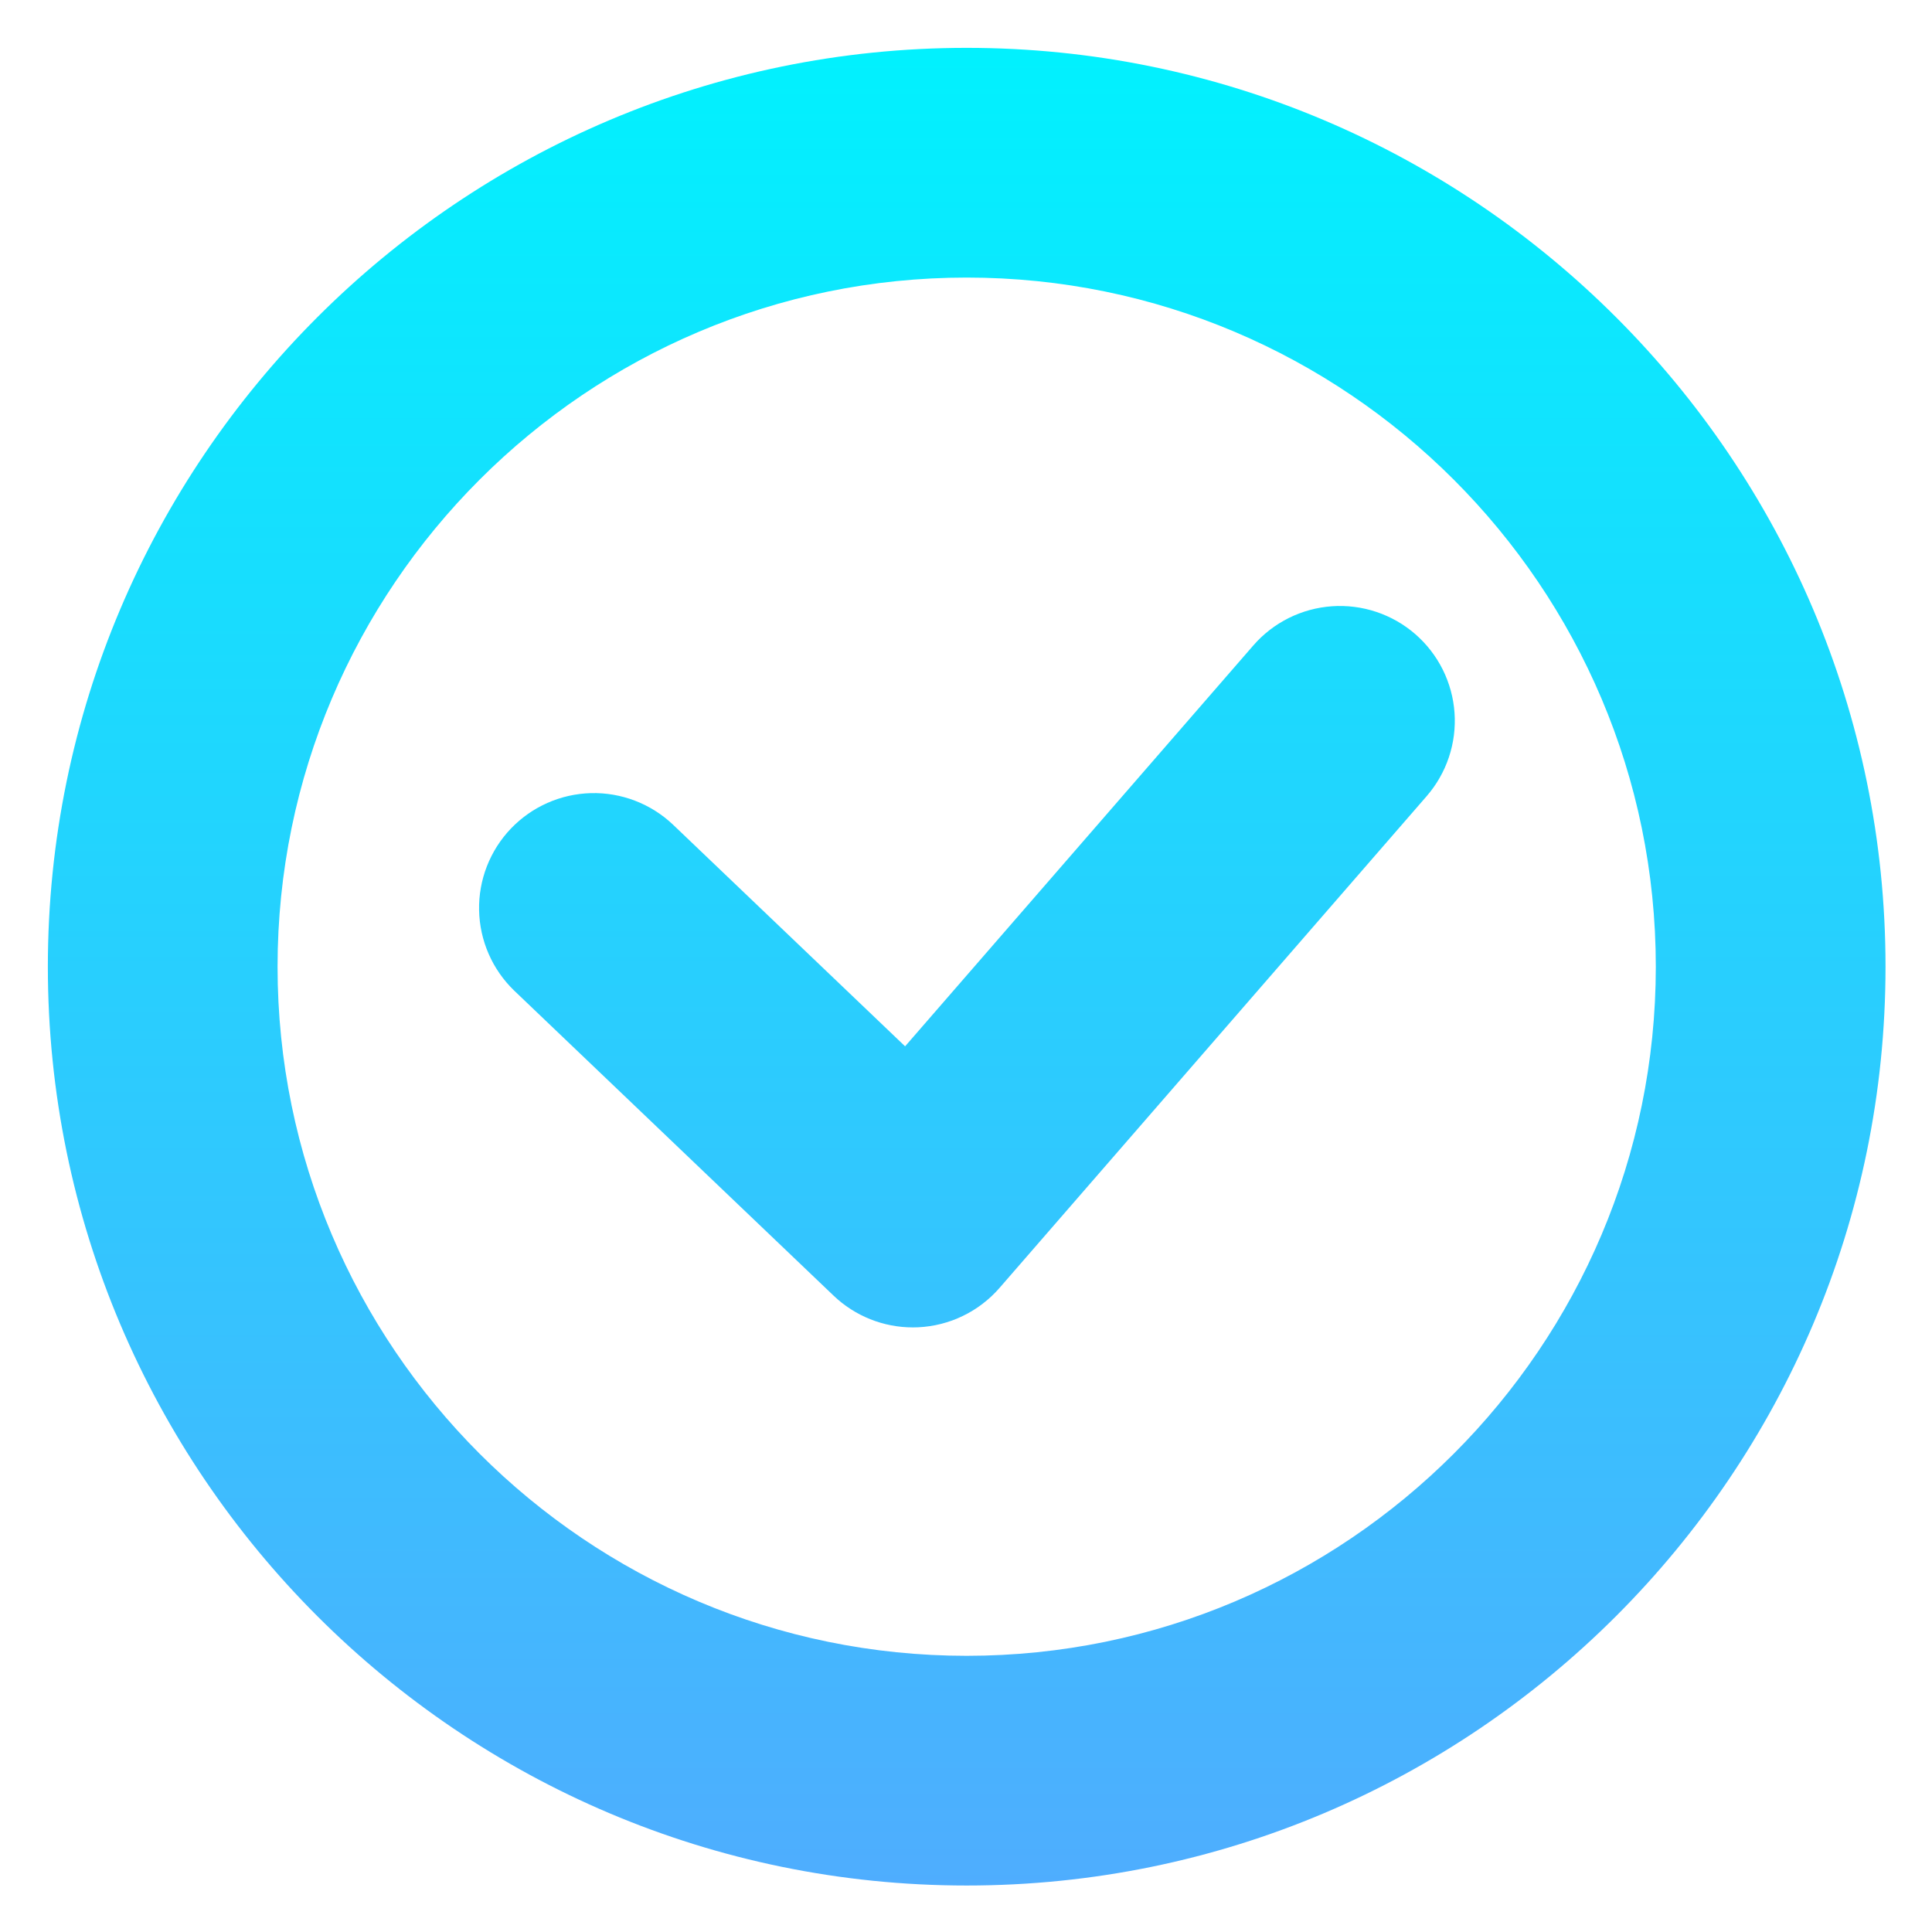 <svg xmlns="http://www.w3.org/2000/svg" xmlns:xlink="http://www.w3.org/1999/xlink" width="512" zoomAndPan="magnify" viewBox="0 0 384 384" height="512" preserveAspectRatio="xMidYMid meet" version="1.0"><defs><clipPath id="2ae3b8d7e3"><path d="M 9.512 9.512 L 374.762 9.512 L 374.762 374.762 L 9.512 374.762 Z M 9.512 9.512" clip-rule="nonzero"></path></clipPath><clipPath id="660a88c9e0"><path d="M 192.137 9.512 C 91.438 9.512 9.512 91.438 9.512 192.137 C 9.512 292.836 91.438 374.762 192.137 374.762 C 292.836 374.762 374.762 292.836 374.762 192.137 C 374.762 91.438 292.836 9.512 192.137 9.512 Z M 192.137 329.105 C 116.613 329.105 55.168 267.66 55.168 192.137 C 55.168 116.613 116.613 55.168 192.137 55.168 C 267.66 55.168 329.105 116.613 329.105 192.137 C 329.105 267.66 267.66 329.105 192.137 329.105 Z M 283.562 158.242 L 198.672 255.973 C 197.656 257.141 196.539 258.191 195.312 259.129 C 194.086 260.07 192.777 260.875 191.387 261.547 C 190 262.223 188.555 262.75 187.059 263.129 C 185.562 263.508 184.043 263.734 182.5 263.809 C 182.145 263.824 181.785 263.832 181.438 263.832 C 179.98 263.832 178.539 263.695 177.109 263.418 C 175.684 263.145 174.293 262.734 172.941 262.191 C 171.594 261.652 170.305 260.988 169.082 260.199 C 167.859 259.414 166.723 258.516 165.672 257.512 L 102.18 196.875 C 101.645 196.359 101.137 195.816 100.652 195.246 C 100.172 194.68 99.715 194.09 99.293 193.48 C 98.867 192.867 98.473 192.234 98.109 191.586 C 97.746 190.934 97.418 190.27 97.121 189.586 C 96.82 188.902 96.559 188.207 96.328 187.5 C 96.098 186.789 95.906 186.074 95.746 185.344 C 95.586 184.617 95.465 183.883 95.375 183.145 C 95.289 182.406 95.238 181.664 95.223 180.918 C 95.207 180.176 95.23 179.43 95.285 178.688 C 95.344 177.945 95.438 177.207 95.57 176.473 C 95.699 175.742 95.863 175.016 96.066 174.297 C 96.266 173.582 96.5 172.875 96.773 172.184 C 97.043 171.488 97.344 170.809 97.684 170.145 C 98.02 169.48 98.387 168.832 98.785 168.207 C 99.188 167.578 99.617 166.969 100.074 166.383 C 100.535 165.797 101.023 165.234 101.535 164.695 C 102.051 164.156 102.59 163.645 103.156 163.16 C 103.719 162.676 104.305 162.219 104.914 161.789 C 105.523 161.359 106.152 160.961 106.801 160.594 C 107.449 160.23 108.113 159.895 108.793 159.594 C 109.477 159.289 110.168 159.023 110.875 158.789 C 111.582 158.555 112.301 158.355 113.027 158.191 C 113.754 158.027 114.484 157.902 115.227 157.809 C 115.965 157.719 116.707 157.66 117.449 157.641 C 118.195 157.621 118.938 157.641 119.68 157.691 C 120.426 157.746 121.164 157.836 121.898 157.961 C 122.629 158.086 123.355 158.25 124.074 158.445 C 124.793 158.641 125.5 158.871 126.195 159.141 C 126.891 159.406 127.574 159.703 128.238 160.035 C 128.906 160.371 129.555 160.734 130.184 161.129 C 130.816 161.527 131.426 161.953 132.016 162.406 C 132.605 162.863 133.168 163.348 133.711 163.855 L 179.895 207.965 L 249.094 128.301 C 249.582 127.738 250.098 127.199 250.641 126.684 C 251.184 126.172 251.754 125.684 252.344 125.227 C 252.934 124.77 253.547 124.34 254.18 123.941 C 254.812 123.547 255.465 123.18 256.133 122.844 C 256.801 122.512 257.484 122.211 258.184 121.945 C 258.883 121.676 259.594 121.445 260.312 121.25 C 261.035 121.051 261.762 120.891 262.5 120.766 C 263.238 120.641 263.98 120.551 264.727 120.5 C 265.473 120.445 266.219 120.43 266.965 120.453 C 267.711 120.473 268.457 120.531 269.199 120.625 C 269.941 120.719 270.676 120.848 271.406 121.016 C 272.133 121.18 272.852 121.383 273.562 121.621 C 274.27 121.855 274.965 122.129 275.648 122.434 C 276.332 122.738 276.996 123.078 277.645 123.445 C 278.297 123.816 278.926 124.219 279.535 124.652 C 280.145 125.086 280.73 125.547 281.297 126.035 C 281.859 126.527 282.398 127.043 282.914 127.586 C 283.426 128.129 283.914 128.695 284.371 129.289 C 284.828 129.879 285.258 130.492 285.656 131.125 C 286.051 131.758 286.418 132.406 286.754 133.078 C 287.086 133.746 287.387 134.43 287.652 135.129 C 287.918 135.828 288.152 136.535 288.348 137.258 C 288.547 137.98 288.707 138.707 288.832 139.445 C 288.957 140.184 289.047 140.926 289.098 141.668 C 289.152 142.414 289.168 143.16 289.145 143.91 C 289.125 144.656 289.066 145.402 288.973 146.145 C 288.879 146.883 288.75 147.621 288.582 148.348 C 288.418 149.078 288.215 149.797 287.977 150.508 C 287.742 151.215 287.469 151.91 287.164 152.594 C 286.859 153.277 286.52 153.941 286.148 154.59 C 285.781 155.238 285.379 155.871 284.945 156.48 C 284.512 157.09 284.051 157.676 283.562 158.242 Z M 283.562 158.242" clip-rule="nonzero"></path></clipPath><linearGradient x1="256" gradientTransform="matrix(0.713, 0, 0, 0.713, 9.512, 9.512)" y1="0" x2="256" gradientUnits="userSpaceOnUse" y2="512" id="76a2a0140a"><stop stop-opacity="1" stop-color="rgb(0.4%, 94.499%, 99.599%)" offset="0"></stop><stop stop-opacity="1" stop-color="rgb(0.519%, 94.394%, 99.599%)" offset="0.008"></stop><stop stop-opacity="1" stop-color="rgb(0.757%, 94.186%, 99.599%)" offset="0.016"></stop><stop stop-opacity="1" stop-color="rgb(0.996%, 93.977%, 99.599%)" offset="0.023"></stop><stop stop-opacity="1" stop-color="rgb(1.236%, 93.768%, 99.599%)" offset="0.031"></stop><stop stop-opacity="1" stop-color="rgb(1.474%, 93.559%, 99.599%)" offset="0.039"></stop><stop stop-opacity="1" stop-color="rgb(1.714%, 93.352%, 99.599%)" offset="0.047"></stop><stop stop-opacity="1" stop-color="rgb(1.953%, 93.143%, 99.599%)" offset="0.055"></stop><stop stop-opacity="1" stop-color="rgb(2.191%, 92.934%, 99.599%)" offset="0.062"></stop><stop stop-opacity="1" stop-color="rgb(2.431%, 92.726%, 99.599%)" offset="0.07"></stop><stop stop-opacity="1" stop-color="rgb(2.67%, 92.517%, 99.599%)" offset="0.078"></stop><stop stop-opacity="1" stop-color="rgb(2.908%, 92.308%, 99.599%)" offset="0.086"></stop><stop stop-opacity="1" stop-color="rgb(3.148%, 92.101%, 99.599%)" offset="0.094"></stop><stop stop-opacity="1" stop-color="rgb(3.387%, 91.891%, 99.599%)" offset="0.102"></stop><stop stop-opacity="1" stop-color="rgb(3.625%, 91.682%, 99.599%)" offset="0.109"></stop><stop stop-opacity="1" stop-color="rgb(3.865%, 91.473%, 99.599%)" offset="0.117"></stop><stop stop-opacity="1" stop-color="rgb(4.105%, 91.266%, 99.599%)" offset="0.125"></stop><stop stop-opacity="1" stop-color="rgb(4.343%, 91.057%, 99.599%)" offset="0.133"></stop><stop stop-opacity="1" stop-color="rgb(4.582%, 90.848%, 99.599%)" offset="0.141"></stop><stop stop-opacity="1" stop-color="rgb(4.822%, 90.64%, 99.599%)" offset="0.148"></stop><stop stop-opacity="1" stop-color="rgb(5.06%, 90.431%, 99.599%)" offset="0.156"></stop><stop stop-opacity="1" stop-color="rgb(5.299%, 90.222%, 99.599%)" offset="0.164"></stop><stop stop-opacity="1" stop-color="rgb(5.539%, 90.015%, 99.599%)" offset="0.172"></stop><stop stop-opacity="1" stop-color="rgb(5.777%, 89.806%, 99.599%)" offset="0.18"></stop><stop stop-opacity="1" stop-color="rgb(6.017%, 89.597%, 99.599%)" offset="0.188"></stop><stop stop-opacity="1" stop-color="rgb(6.256%, 89.388%, 99.599%)" offset="0.195"></stop><stop stop-opacity="1" stop-color="rgb(6.494%, 89.18%, 99.599%)" offset="0.203"></stop><stop stop-opacity="1" stop-color="rgb(6.734%, 88.971%, 99.599%)" offset="0.211"></stop><stop stop-opacity="1" stop-color="rgb(6.973%, 88.762%, 99.599%)" offset="0.219"></stop><stop stop-opacity="1" stop-color="rgb(7.211%, 88.554%, 99.599%)" offset="0.227"></stop><stop stop-opacity="1" stop-color="rgb(7.451%, 88.345%, 99.599%)" offset="0.234"></stop><stop stop-opacity="1" stop-color="rgb(7.69%, 88.136%, 99.599%)" offset="0.242"></stop><stop stop-opacity="1" stop-color="rgb(7.928%, 87.927%, 99.599%)" offset="0.25"></stop><stop stop-opacity="1" stop-color="rgb(8.168%, 87.72%, 99.599%)" offset="0.258"></stop><stop stop-opacity="1" stop-color="rgb(8.408%, 87.511%, 99.599%)" offset="0.266"></stop><stop stop-opacity="1" stop-color="rgb(8.646%, 87.302%, 99.599%)" offset="0.273"></stop><stop stop-opacity="1" stop-color="rgb(8.885%, 87.094%, 99.599%)" offset="0.281"></stop><stop stop-opacity="1" stop-color="rgb(9.125%, 86.885%, 99.599%)" offset="0.289"></stop><stop stop-opacity="1" stop-color="rgb(9.364%, 86.676%, 99.599%)" offset="0.297"></stop><stop stop-opacity="1" stop-color="rgb(9.602%, 86.469%, 99.599%)" offset="0.305"></stop><stop stop-opacity="1" stop-color="rgb(9.842%, 86.259%, 99.599%)" offset="0.312"></stop><stop stop-opacity="1" stop-color="rgb(10.081%, 86.05%, 99.599%)" offset="0.32"></stop><stop stop-opacity="1" stop-color="rgb(10.32%, 85.841%, 99.599%)" offset="0.328"></stop><stop stop-opacity="1" stop-color="rgb(10.559%, 85.634%, 99.599%)" offset="0.336"></stop><stop stop-opacity="1" stop-color="rgb(10.799%, 85.425%, 99.599%)" offset="0.344"></stop><stop stop-opacity="1" stop-color="rgb(11.037%, 85.216%, 99.599%)" offset="0.352"></stop><stop stop-opacity="1" stop-color="rgb(11.276%, 85.008%, 99.599%)" offset="0.359"></stop><stop stop-opacity="1" stop-color="rgb(11.516%, 84.799%, 99.599%)" offset="0.367"></stop><stop stop-opacity="1" stop-color="rgb(11.754%, 84.59%, 99.599%)" offset="0.375"></stop><stop stop-opacity="1" stop-color="rgb(11.993%, 84.383%, 99.599%)" offset="0.383"></stop><stop stop-opacity="1" stop-color="rgb(12.233%, 84.174%, 99.599%)" offset="0.391"></stop><stop stop-opacity="1" stop-color="rgb(12.471%, 83.965%, 99.599%)" offset="0.398"></stop><stop stop-opacity="1" stop-color="rgb(12.711%, 83.755%, 99.599%)" offset="0.406"></stop><stop stop-opacity="1" stop-color="rgb(12.95%, 83.548%, 99.599%)" offset="0.414"></stop><stop stop-opacity="1" stop-color="rgb(13.188%, 83.339%, 99.599%)" offset="0.422"></stop><stop stop-opacity="1" stop-color="rgb(13.428%, 83.13%, 99.599%)" offset="0.43"></stop><stop stop-opacity="1" stop-color="rgb(13.667%, 82.922%, 99.599%)" offset="0.438"></stop><stop stop-opacity="1" stop-color="rgb(13.905%, 82.713%, 99.599%)" offset="0.445"></stop><stop stop-opacity="1" stop-color="rgb(14.145%, 82.504%, 99.599%)" offset="0.453"></stop><stop stop-opacity="1" stop-color="rgb(14.384%, 82.295%, 99.599%)" offset="0.461"></stop><stop stop-opacity="1" stop-color="rgb(14.622%, 82.088%, 99.599%)" offset="0.469"></stop><stop stop-opacity="1" stop-color="rgb(14.862%, 81.879%, 99.599%)" offset="0.477"></stop><stop stop-opacity="1" stop-color="rgb(15.102%, 81.67%, 99.599%)" offset="0.484"></stop><stop stop-opacity="1" stop-color="rgb(15.34%, 81.462%, 99.599%)" offset="0.492"></stop><stop stop-opacity="1" stop-color="rgb(15.579%, 81.253%, 99.599%)" offset="0.5"></stop><stop stop-opacity="1" stop-color="rgb(15.819%, 81.044%, 99.599%)" offset="0.508"></stop><stop stop-opacity="1" stop-color="rgb(16.057%, 80.836%, 99.599%)" offset="0.516"></stop><stop stop-opacity="1" stop-color="rgb(16.296%, 80.627%, 99.599%)" offset="0.523"></stop><stop stop-opacity="1" stop-color="rgb(16.536%, 80.418%, 99.599%)" offset="0.531"></stop><stop stop-opacity="1" stop-color="rgb(16.774%, 80.209%, 99.599%)" offset="0.539"></stop><stop stop-opacity="1" stop-color="rgb(17.014%, 80.002%, 99.599%)" offset="0.547"></stop><stop stop-opacity="1" stop-color="rgb(17.253%, 79.793%, 99.599%)" offset="0.555"></stop><stop stop-opacity="1" stop-color="rgb(17.491%, 79.584%, 99.599%)" offset="0.562"></stop><stop stop-opacity="1" stop-color="rgb(17.731%, 79.376%, 99.599%)" offset="0.57"></stop><stop stop-opacity="1" stop-color="rgb(17.97%, 79.167%, 99.599%)" offset="0.578"></stop><stop stop-opacity="1" stop-color="rgb(18.208%, 78.958%, 99.599%)" offset="0.586"></stop><stop stop-opacity="1" stop-color="rgb(18.448%, 78.751%, 99.599%)" offset="0.594"></stop><stop stop-opacity="1" stop-color="rgb(18.687%, 78.542%, 99.599%)" offset="0.602"></stop><stop stop-opacity="1" stop-color="rgb(18.925%, 78.333%, 99.599%)" offset="0.609"></stop><stop stop-opacity="1" stop-color="rgb(19.165%, 78.123%, 99.599%)" offset="0.617"></stop><stop stop-opacity="1" stop-color="rgb(19.405%, 77.916%, 99.599%)" offset="0.625"></stop><stop stop-opacity="1" stop-color="rgb(19.643%, 77.707%, 99.599%)" offset="0.633"></stop><stop stop-opacity="1" stop-color="rgb(19.882%, 77.498%, 99.599%)" offset="0.641"></stop><stop stop-opacity="1" stop-color="rgb(20.122%, 77.29%, 99.599%)" offset="0.648"></stop><stop stop-opacity="1" stop-color="rgb(20.36%, 77.081%, 99.599%)" offset="0.656"></stop><stop stop-opacity="1" stop-color="rgb(20.599%, 76.872%, 99.599%)" offset="0.664"></stop><stop stop-opacity="1" stop-color="rgb(20.839%, 76.663%, 99.599%)" offset="0.672"></stop><stop stop-opacity="1" stop-color="rgb(21.077%, 76.456%, 99.599%)" offset="0.68"></stop><stop stop-opacity="1" stop-color="rgb(21.317%, 76.247%, 99.599%)" offset="0.688"></stop><stop stop-opacity="1" stop-color="rgb(21.556%, 76.038%, 99.599%)" offset="0.695"></stop><stop stop-opacity="1" stop-color="rgb(21.794%, 75.83%, 99.599%)" offset="0.703"></stop><stop stop-opacity="1" stop-color="rgb(22.034%, 75.621%, 99.599%)" offset="0.711"></stop><stop stop-opacity="1" stop-color="rgb(22.273%, 75.412%, 99.599%)" offset="0.719"></stop><stop stop-opacity="1" stop-color="rgb(22.511%, 75.204%, 99.599%)" offset="0.727"></stop><stop stop-opacity="1" stop-color="rgb(22.751%, 74.995%, 99.599%)" offset="0.734"></stop><stop stop-opacity="1" stop-color="rgb(22.99%, 74.786%, 99.599%)" offset="0.742"></stop><stop stop-opacity="1" stop-color="rgb(23.228%, 74.577%, 99.599%)" offset="0.75"></stop><stop stop-opacity="1" stop-color="rgb(23.468%, 74.37%, 99.599%)" offset="0.758"></stop><stop stop-opacity="1" stop-color="rgb(23.708%, 74.161%, 99.599%)" offset="0.766"></stop><stop stop-opacity="1" stop-color="rgb(23.946%, 73.952%, 99.599%)" offset="0.773"></stop><stop stop-opacity="1" stop-color="rgb(24.185%, 73.744%, 99.599%)" offset="0.781"></stop><stop stop-opacity="1" stop-color="rgb(24.425%, 73.535%, 99.599%)" offset="0.789"></stop><stop stop-opacity="1" stop-color="rgb(24.664%, 73.326%, 99.599%)" offset="0.797"></stop><stop stop-opacity="1" stop-color="rgb(24.902%, 73.119%, 99.599%)" offset="0.805"></stop><stop stop-opacity="1" stop-color="rgb(25.142%, 72.91%, 99.599%)" offset="0.812"></stop><stop stop-opacity="1" stop-color="rgb(25.381%, 72.701%, 99.599%)" offset="0.82"></stop><stop stop-opacity="1" stop-color="rgb(25.62%, 72.491%, 99.599%)" offset="0.828"></stop><stop stop-opacity="1" stop-color="rgb(25.859%, 72.284%, 99.599%)" offset="0.836"></stop><stop stop-opacity="1" stop-color="rgb(26.099%, 72.075%, 99.599%)" offset="0.844"></stop><stop stop-opacity="1" stop-color="rgb(26.337%, 71.866%, 99.599%)" offset="0.852"></stop><stop stop-opacity="1" stop-color="rgb(26.576%, 71.658%, 99.599%)" offset="0.859"></stop><stop stop-opacity="1" stop-color="rgb(26.816%, 71.449%, 99.599%)" offset="0.867"></stop><stop stop-opacity="1" stop-color="rgb(27.054%, 71.24%, 99.599%)" offset="0.875"></stop><stop stop-opacity="1" stop-color="rgb(27.293%, 71.031%, 99.599%)" offset="0.883"></stop><stop stop-opacity="1" stop-color="rgb(27.533%, 70.824%, 99.599%)" offset="0.891"></stop><stop stop-opacity="1" stop-color="rgb(27.771%, 70.615%, 99.599%)" offset="0.898"></stop><stop stop-opacity="1" stop-color="rgb(28.011%, 70.406%, 99.599%)" offset="0.906"></stop><stop stop-opacity="1" stop-color="rgb(28.25%, 70.198%, 99.599%)" offset="0.914"></stop><stop stop-opacity="1" stop-color="rgb(28.488%, 69.989%, 99.599%)" offset="0.922"></stop><stop stop-opacity="1" stop-color="rgb(28.728%, 69.78%, 99.599%)" offset="0.93"></stop><stop stop-opacity="1" stop-color="rgb(28.967%, 69.572%, 99.599%)" offset="0.938"></stop><stop stop-opacity="1" stop-color="rgb(29.205%, 69.363%, 99.599%)" offset="0.945"></stop><stop stop-opacity="1" stop-color="rgb(29.445%, 69.154%, 99.599%)" offset="0.953"></stop><stop stop-opacity="1" stop-color="rgb(29.684%, 68.945%, 99.599%)" offset="0.961"></stop><stop stop-opacity="1" stop-color="rgb(29.922%, 68.738%, 99.599%)" offset="0.969"></stop><stop stop-opacity="1" stop-color="rgb(30.162%, 68.529%, 99.599%)" offset="0.977"></stop><stop stop-opacity="1" stop-color="rgb(30.402%, 68.32%, 99.599%)" offset="0.984"></stop><stop stop-opacity="1" stop-color="rgb(30.64%, 68.112%, 99.599%)" offset="0.992"></stop><stop stop-opacity="1" stop-color="rgb(30.879%, 67.903%, 99.599%)" offset="1"></stop></linearGradient></defs><g clip-path="url(#2ae3b8d7e3)"><g clip-path="url(#660a88c9e0)"><path fill="url(#76a2a0140a)" d="M 9.512 9.512 L 9.512 374.762 L 374.762 374.762 L 374.762 9.512 Z M 9.512 9.512" fill-rule="nonzero"></path></g></g></svg>